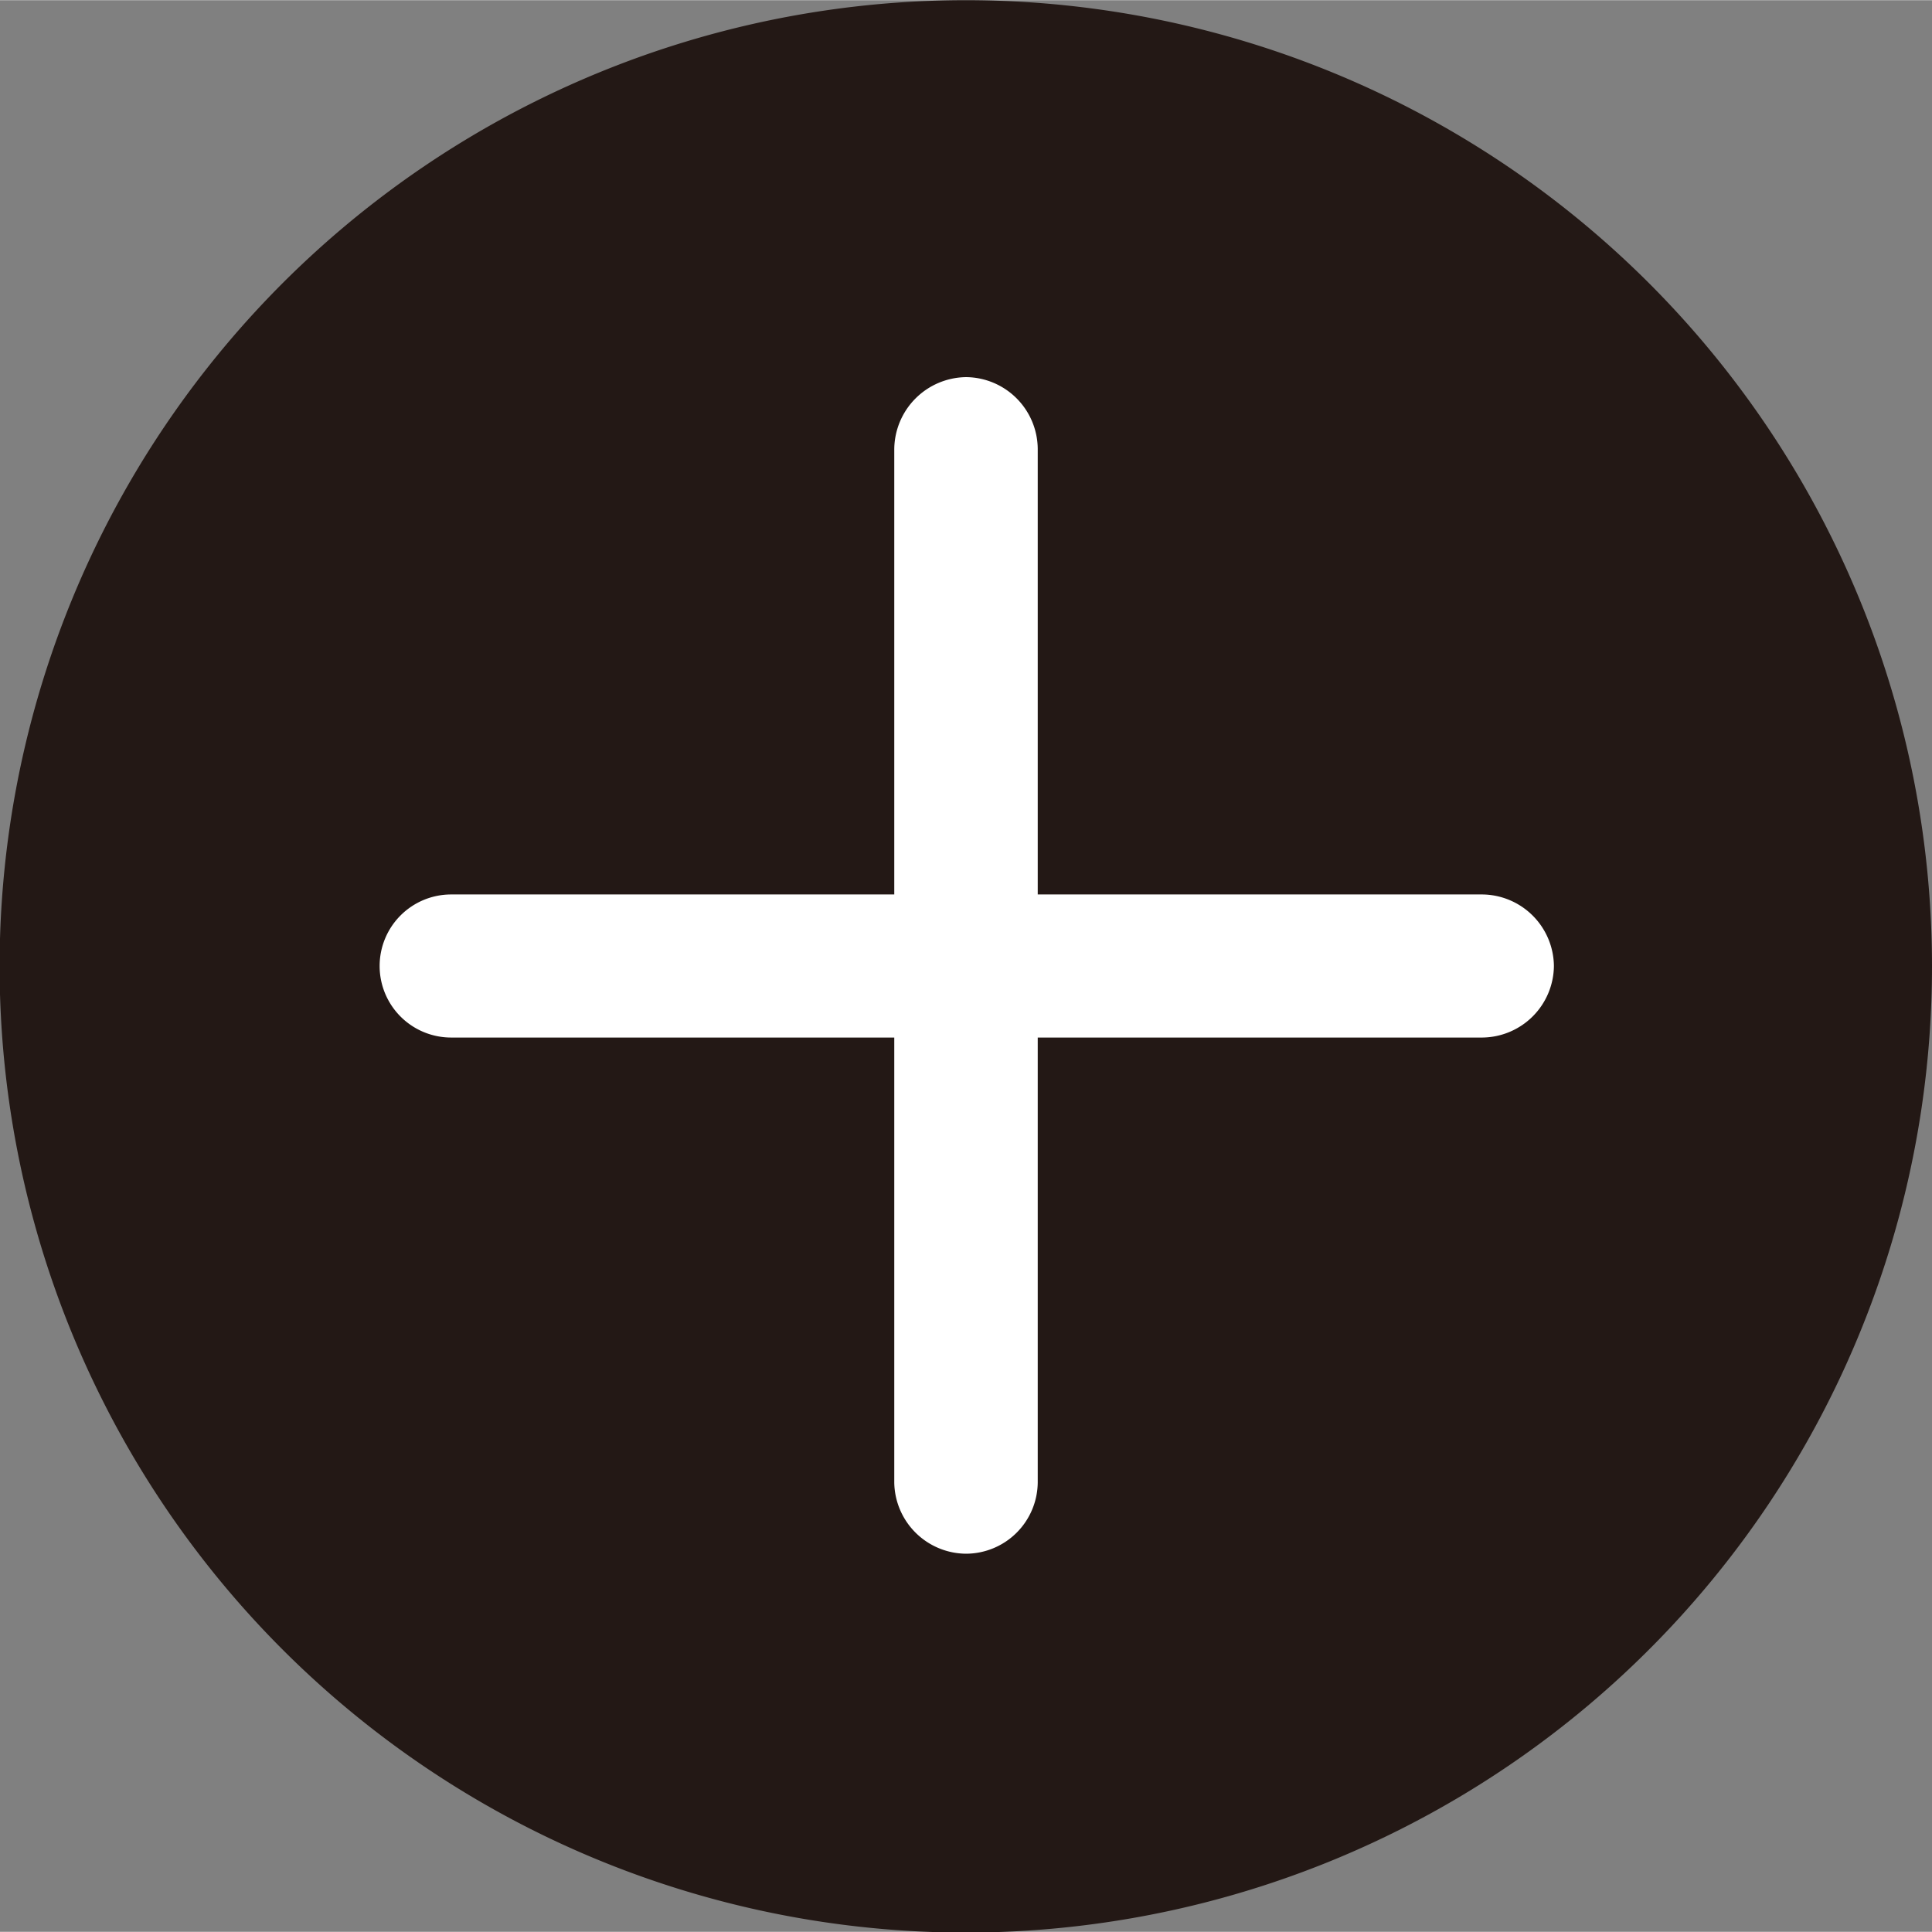 <svg xmlns="http://www.w3.org/2000/svg" width="17.72mm" height="17.72mm" viewBox="0 0 50.23 50.22"><rect x="0" y="0" width="50.23" height="50.22" fill="#808080" stroke="none"/><defs><style>.cls-1{fill:#231815;}.cls-2{fill:#fff;stroke:#fff;stroke-miterlimit:10;stroke-width:0.4px;}</style></defs><title>アセット 3</title><g id="レイヤー_2" data-name="レイヤー 2"><g id="artwork"><path class="cls-1" d="M50.23,25.11A25.12,25.12,0,1,1,25.08,0,25.12,25.12,0,0,1,50.23,25.11Z"/><path class="cls-2" d="M40.2,25.11a1.68,1.68,0,0,1-1.66,1.66H11.73a1.66,1.66,0,0,1-1.66-1.66h0a1.66,1.66,0,0,1,1.66-1.66H38.54a1.68,1.68,0,0,1,1.66,1.66Z"/><path class="cls-2" d="M25.12,40.19a1.68,1.68,0,0,1-1.67-1.65V11.69A1.69,1.69,0,0,1,25.12,10h0a1.68,1.68,0,0,1,1.66,1.66V38.54a1.67,1.67,0,0,1-1.66,1.65Z"/></g></g></svg>
